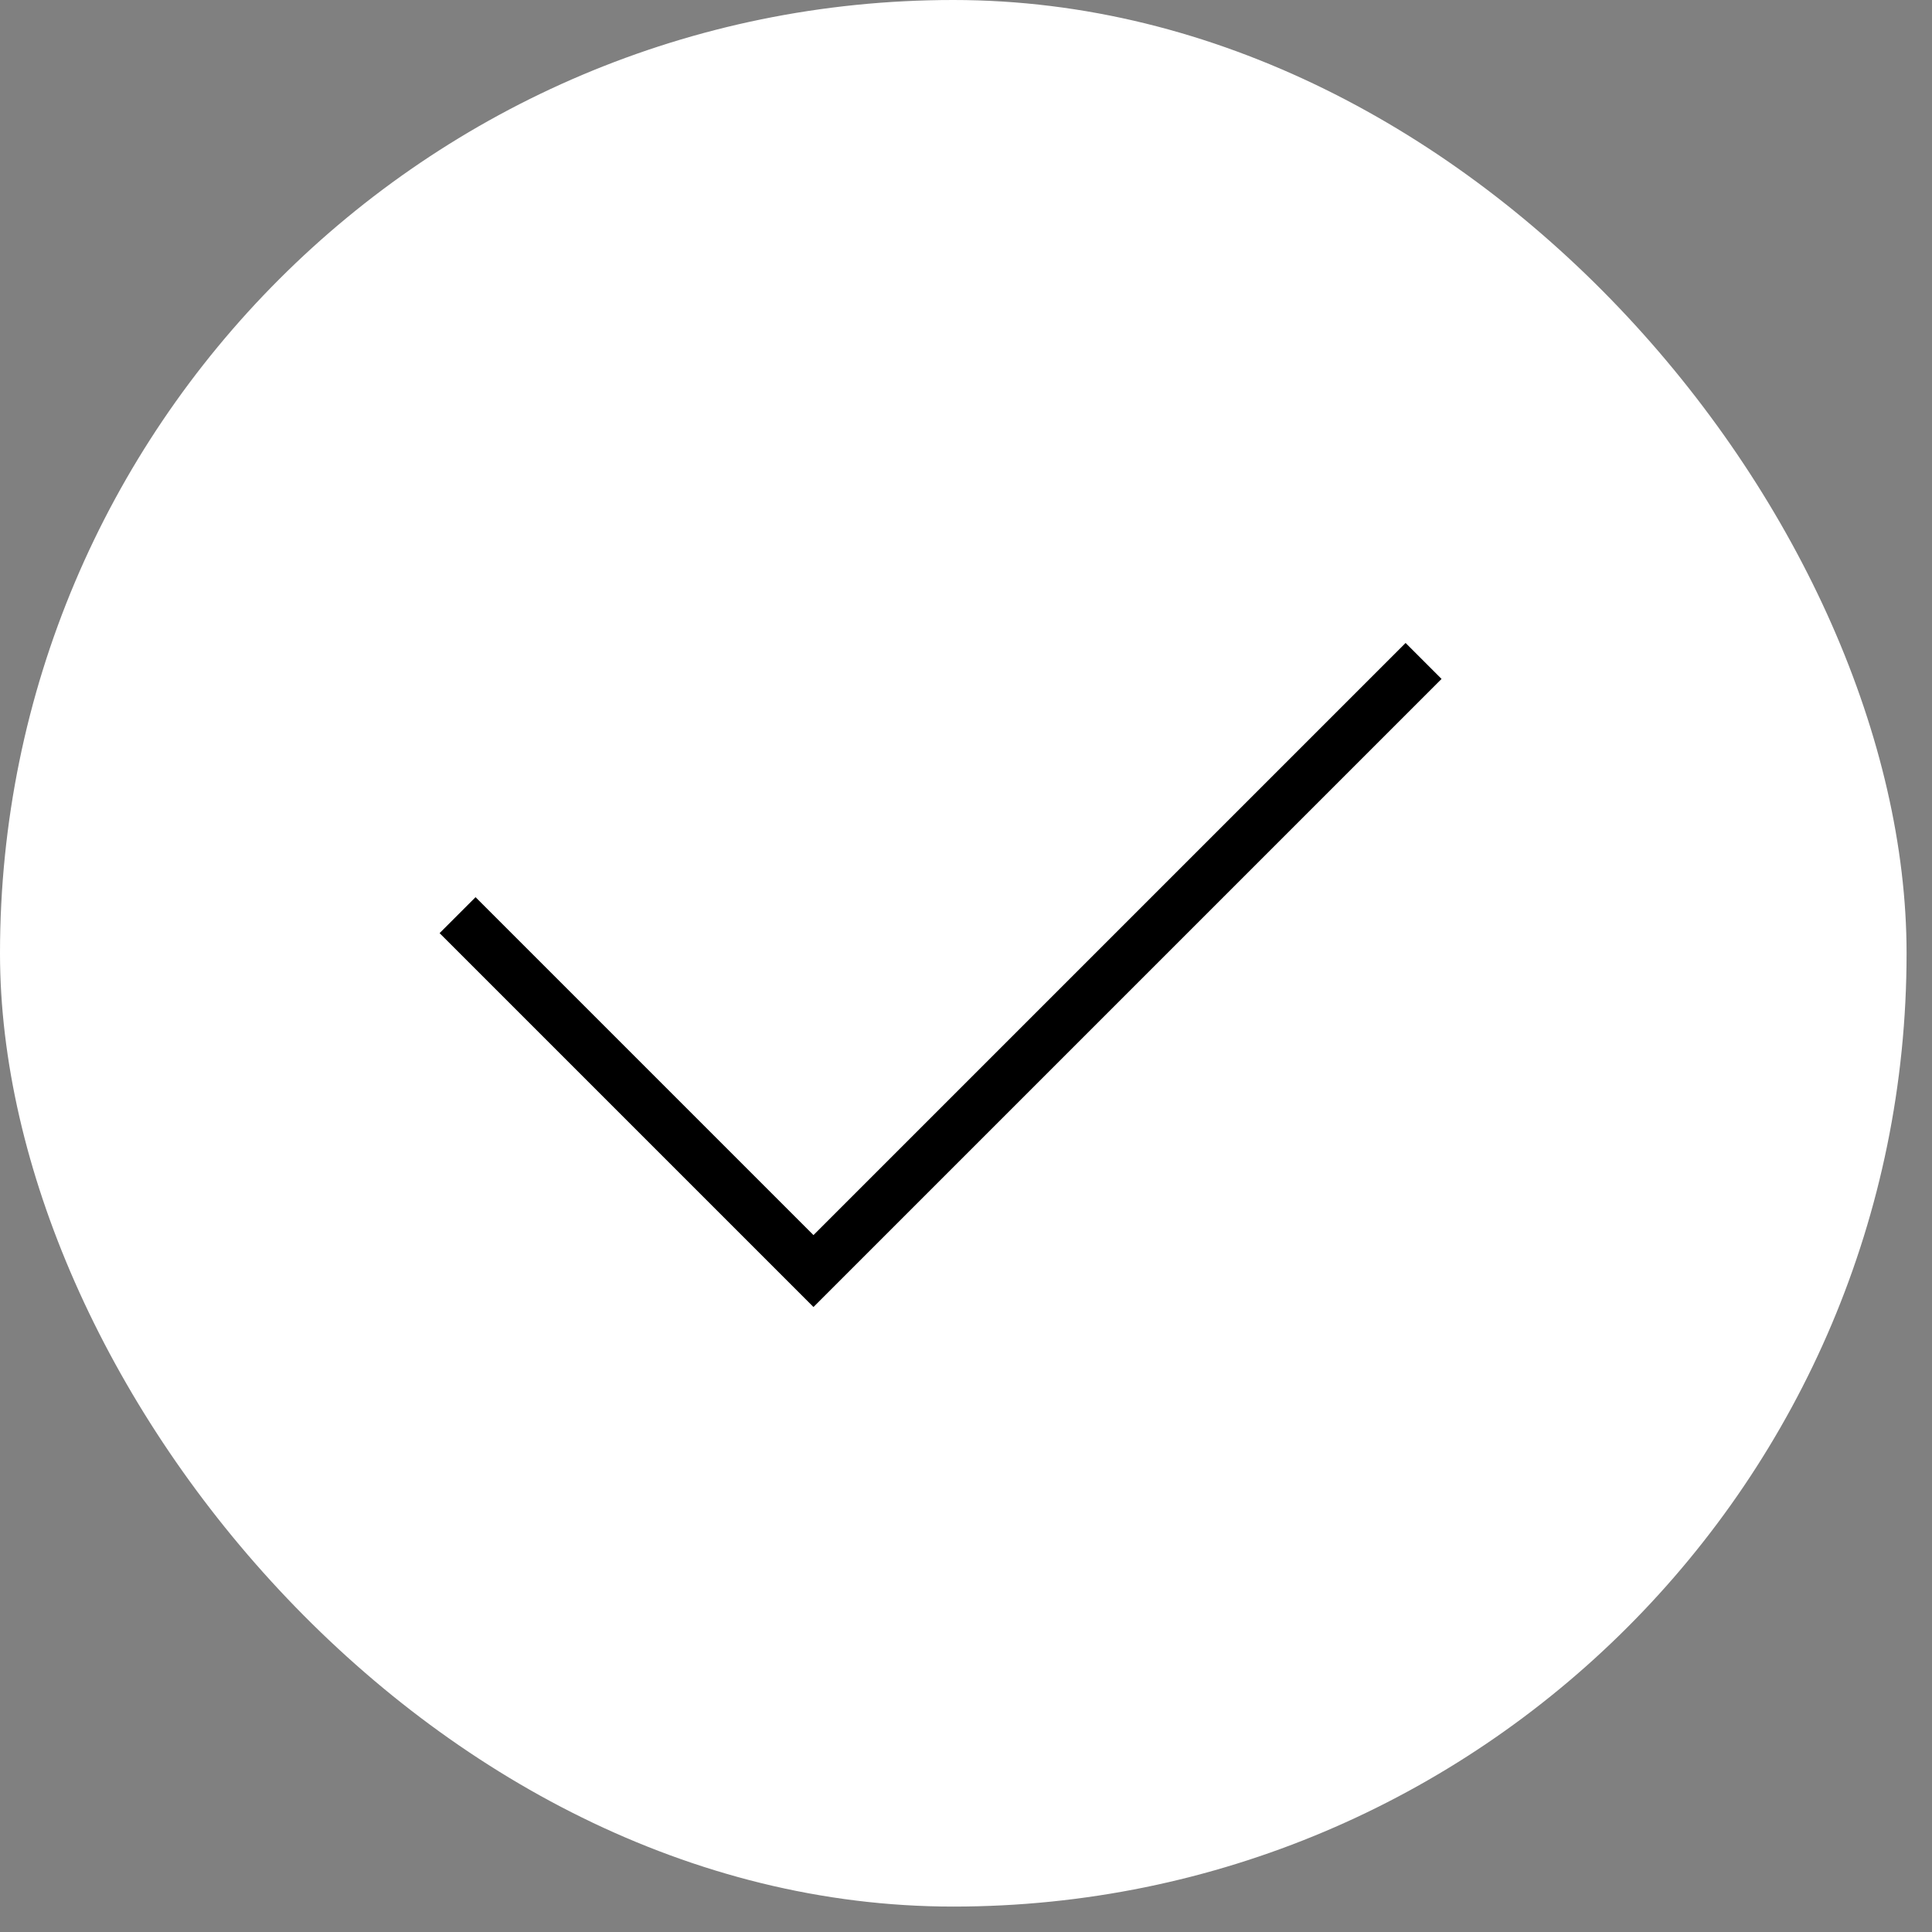 <?xml version="1.0" encoding="UTF-8"?> <svg xmlns="http://www.w3.org/2000/svg" width="38" height="38" viewBox="0 0 38 38" fill="none"><rect x="0" y="0" width="38" height="38" fill="#808080" stroke="none"/><rect width="37.5" height="37.5" rx="18.75" fill="white"></rect><path d="M9 18L16 25L28 13" stroke="black"></path></svg> 
